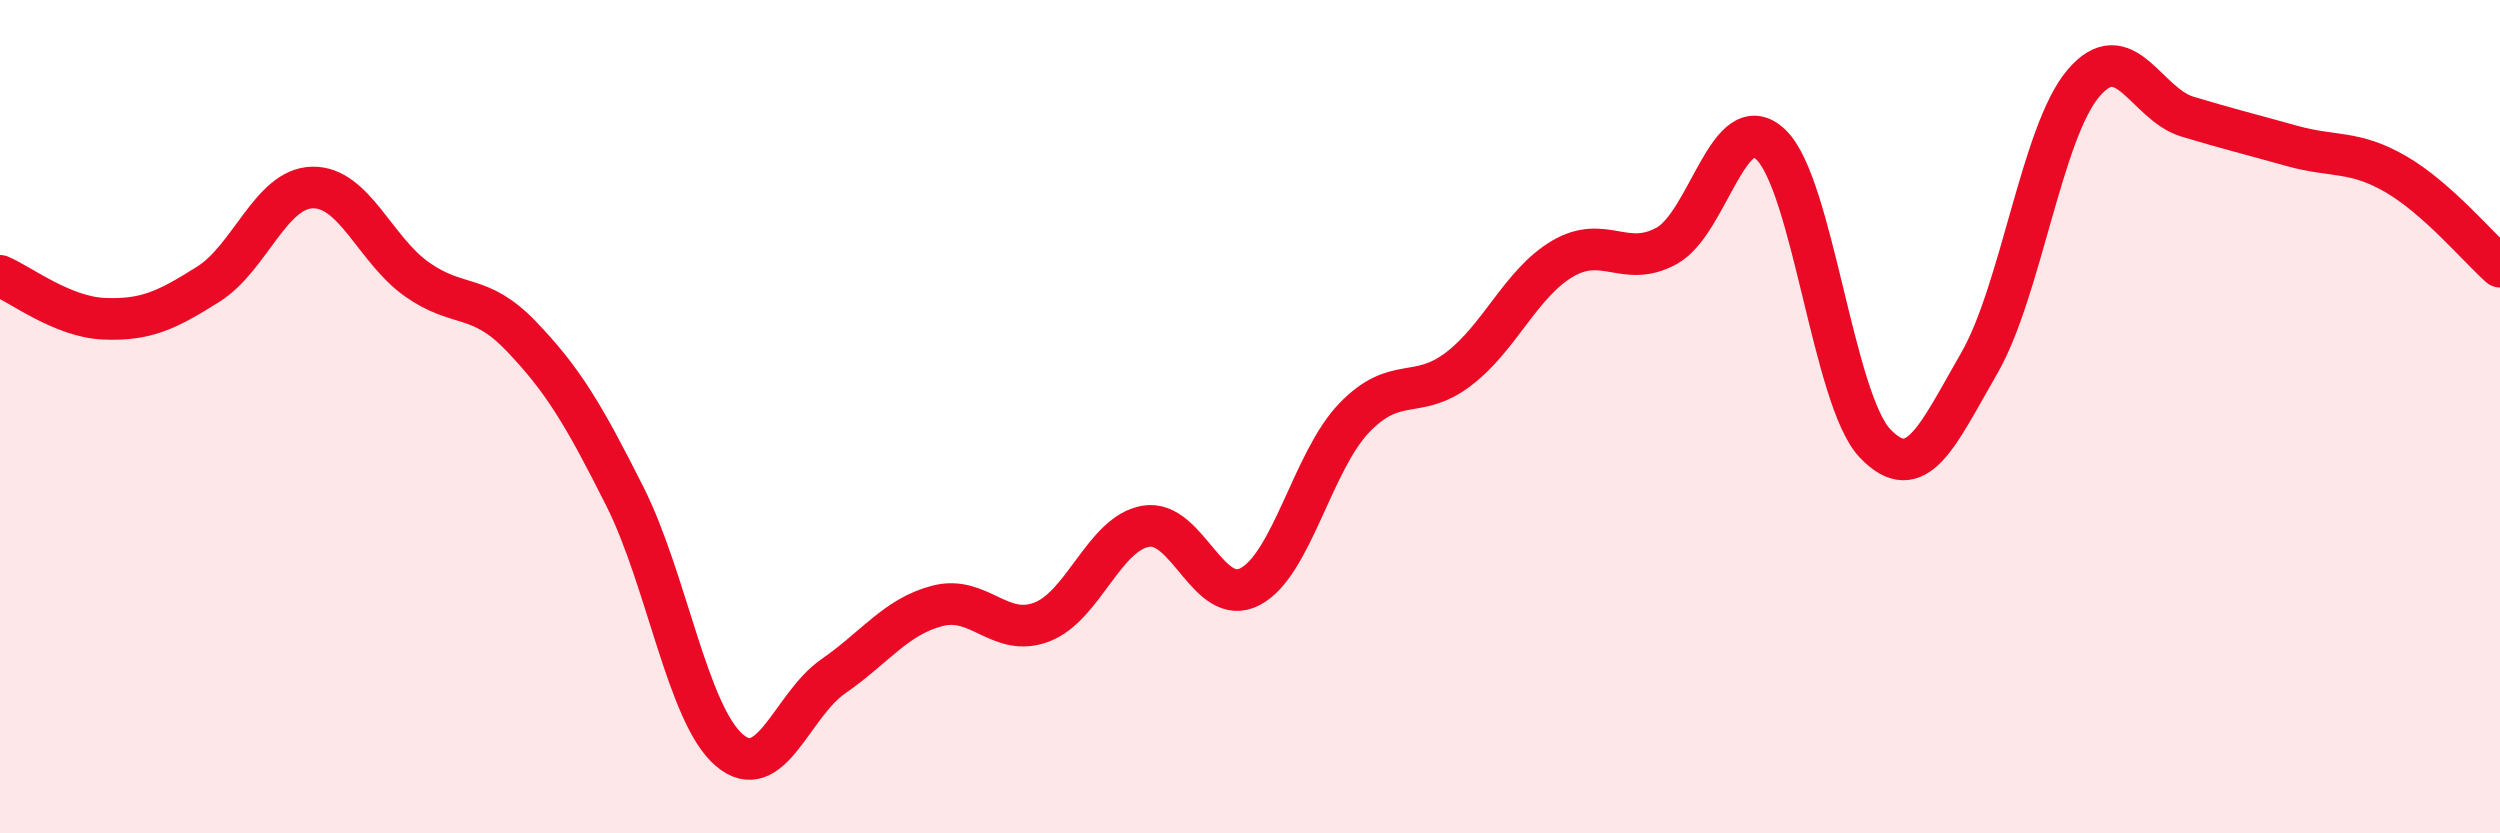 
    <svg width="60" height="20" viewBox="0 0 60 20" xmlns="http://www.w3.org/2000/svg">
      <path
        d="M 0,6.62 C 0.5,6.83 1.5,7.61 2.5,7.65 C 3.5,7.69 4,7.45 5,6.82 C 6,6.19 6.5,4.52 7.5,4.5 C 8.5,4.48 9,5.99 10,6.7 C 11,7.41 11.5,7.02 12.5,8.06 C 13.5,9.1 14,9.93 15,11.92 C 16,13.91 16.5,17.14 17.5,18 C 18.5,18.86 19,16.92 20,16.23 C 21,15.54 21.5,14.8 22.5,14.54 C 23.5,14.28 24,15.31 25,14.93 C 26,14.55 26.5,12.8 27.5,12.63 C 28.5,12.46 29,14.6 30,14.08 C 31,13.56 31.5,11.07 32.5,10.03 C 33.5,8.99 34,9.62 35,8.86 C 36,8.1 36.5,6.8 37.5,6.21 C 38.5,5.62 39,6.45 40,5.9 C 41,5.35 41.5,2.52 42.5,3.47 C 43.5,4.42 44,9.59 45,10.64 C 46,11.69 46.5,10.45 47.5,8.72 C 48.5,6.99 49,3.18 50,2 C 51,0.82 51.5,2.5 52.5,2.8 C 53.5,3.1 54,3.22 55,3.5 C 56,3.78 56.5,3.6 57.5,4.18 C 58.5,4.76 59.5,5.96 60,6.4L60 20L0 20Z"
        fill="#EB0A25"
        opacity="0.1"
        stroke-linecap="round"
        stroke-linejoin="round"
      />
      <path
        d="M 0,6.62 C 0.5,6.83 1.5,7.61 2.5,7.65 C 3.5,7.69 4,7.45 5,6.82 C 6,6.19 6.5,4.52 7.5,4.5 C 8.5,4.48 9,5.99 10,6.7 C 11,7.41 11.5,7.02 12.5,8.06 C 13.5,9.1 14,9.93 15,11.92 C 16,13.91 16.5,17.14 17.5,18 C 18.5,18.86 19,16.92 20,16.23 C 21,15.54 21.5,14.8 22.5,14.54 C 23.5,14.28 24,15.31 25,14.93 C 26,14.55 26.5,12.8 27.5,12.63 C 28.5,12.46 29,14.6 30,14.08 C 31,13.56 31.5,11.07 32.5,10.03 C 33.5,8.99 34,9.62 35,8.86 C 36,8.1 36.5,6.8 37.5,6.21 C 38.5,5.62 39,6.45 40,5.9 C 41,5.35 41.5,2.52 42.5,3.47 C 43.5,4.42 44,9.59 45,10.64 C 46,11.69 46.5,10.45 47.5,8.72 C 48.5,6.99 49,3.18 50,2 C 51,0.82 51.5,2.5 52.5,2.8 C 53.5,3.1 54,3.22 55,3.5 C 56,3.78 56.5,3.6 57.5,4.18 C 58.5,4.76 59.5,5.96 60,6.4"
        stroke="#EB0A25"
        stroke-width="1"
        fill="none"
        stroke-linecap="round"
        stroke-linejoin="round"
      />
    </svg>
  